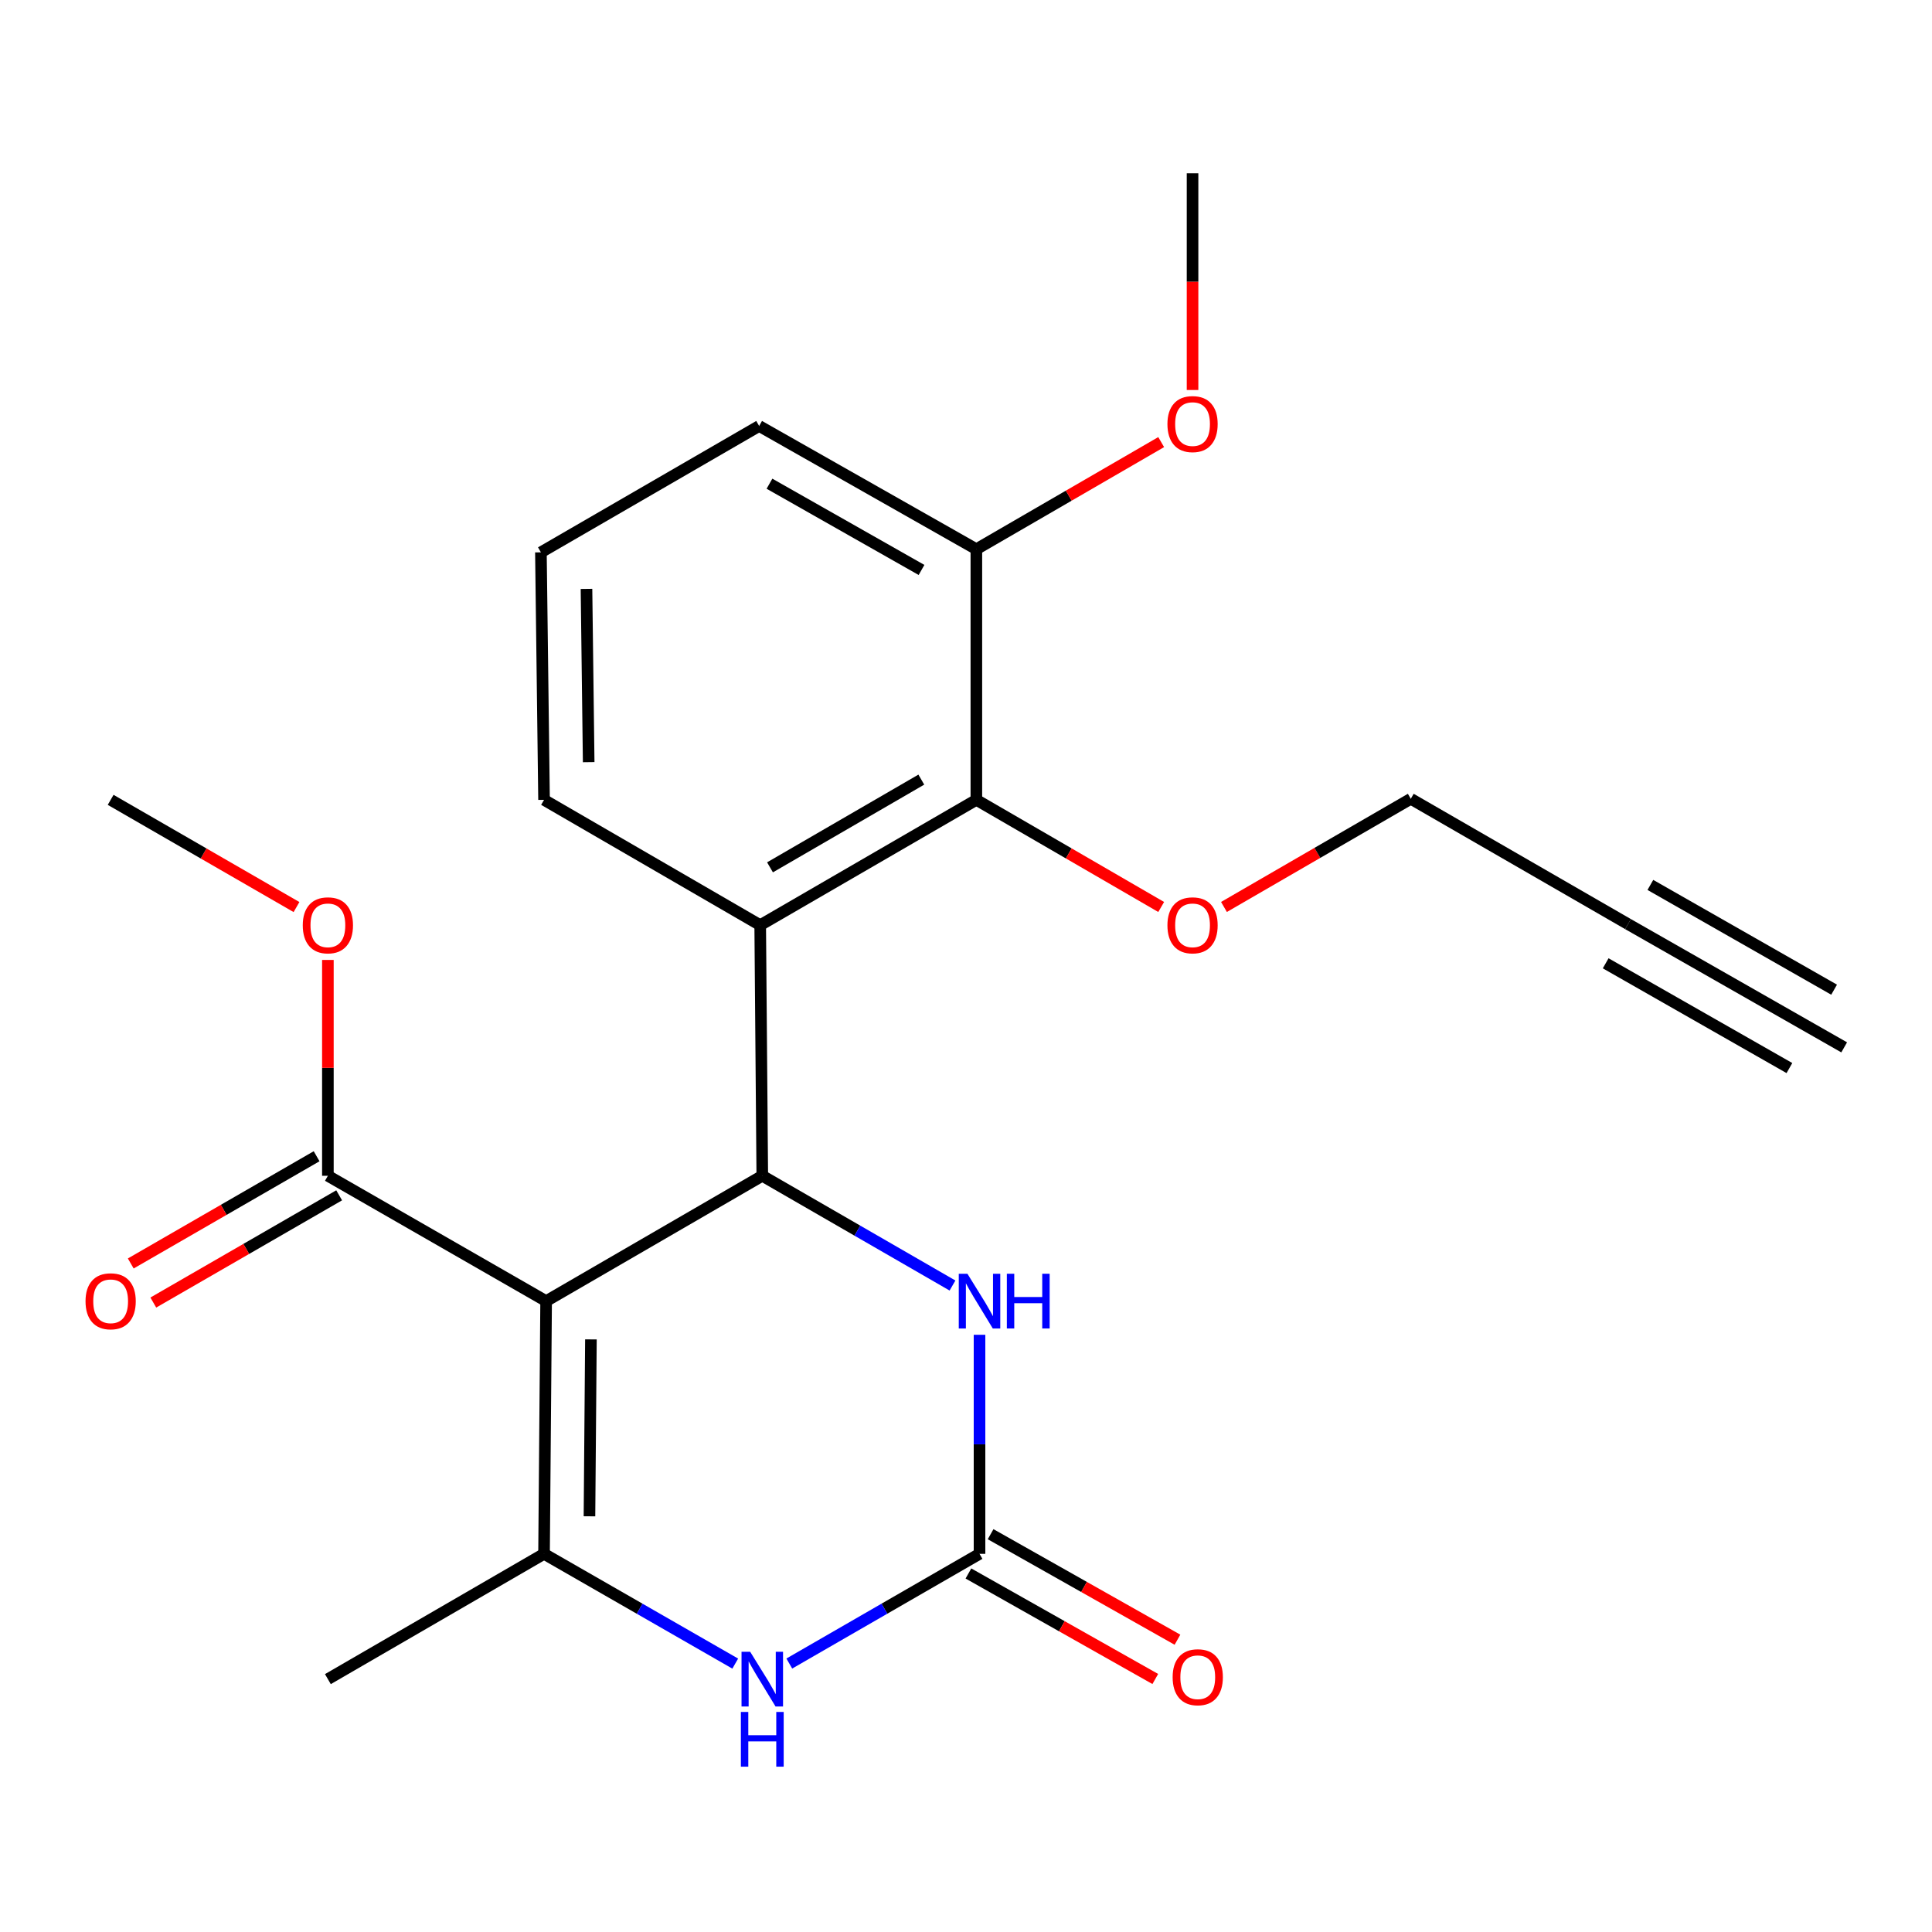 <?xml version='1.0' encoding='iso-8859-1'?>
<svg version='1.1' baseProfile='full'
              xmlns='http://www.w3.org/2000/svg'
                      xmlns:rdkit='http://www.rdkit.org/xml'
                      xmlns:xlink='http://www.w3.org/1999/xlink'
                  xml:space='preserve'
width='1000px' height='1000px' viewBox='0 0 1000 1000'>
<!-- END OF HEADER -->
<rect style='opacity:1.0;fill:#FFFFFF;stroke:none' width='1000' height='1000' x='0' y='0'> </rect>
<path class='bond-0' d='M 282.673,673.456 L 394.556,608.582' style='fill:none;fill-rule:evenodd;stroke:#000000;stroke-width:6px;stroke-linecap:butt;stroke-linejoin:miter;stroke-opacity:1' />
<path class='bond-1' d='M 282.673,673.456 L 281.596,804.265' style='fill:none;fill-rule:evenodd;stroke:#000000;stroke-width:6px;stroke-linecap:butt;stroke-linejoin:miter;stroke-opacity:1' />
<path class='bond-1' d='M 305.86,693.269 L 305.106,784.836' style='fill:none;fill-rule:evenodd;stroke:#000000;stroke-width:6px;stroke-linecap:butt;stroke-linejoin:miter;stroke-opacity:1' />
<path class='bond-6' d='M 282.673,673.456 L 169.712,608.582' style='fill:none;fill-rule:evenodd;stroke:#000000;stroke-width:6px;stroke-linecap:butt;stroke-linejoin:miter;stroke-opacity:1' />
<path class='bond-3' d='M 394.556,608.582 L 393.48,478.862' style='fill:none;fill-rule:evenodd;stroke:#000000;stroke-width:6px;stroke-linecap:butt;stroke-linejoin:miter;stroke-opacity:1' />
<path class='bond-5' d='M 394.556,608.582 L 443.784,636.985' style='fill:none;fill-rule:evenodd;stroke:#000000;stroke-width:6px;stroke-linecap:butt;stroke-linejoin:miter;stroke-opacity:1' />
<path class='bond-5' d='M 443.784,636.985 L 493.012,665.387' style='fill:none;fill-rule:evenodd;stroke:#0000FF;stroke-width:6px;stroke-linecap:butt;stroke-linejoin:miter;stroke-opacity:1' />
<path class='bond-4' d='M 281.596,804.265 L 331.078,832.672' style='fill:none;fill-rule:evenodd;stroke:#000000;stroke-width:6px;stroke-linecap:butt;stroke-linejoin:miter;stroke-opacity:1' />
<path class='bond-4' d='M 331.078,832.672 L 380.56,861.078' style='fill:none;fill-rule:evenodd;stroke:#0000FF;stroke-width:6px;stroke-linecap:butt;stroke-linejoin:miter;stroke-opacity:1' />
<path class='bond-15' d='M 281.596,804.265 L 169.712,869.113' style='fill:none;fill-rule:evenodd;stroke:#000000;stroke-width:6px;stroke-linecap:butt;stroke-linejoin:miter;stroke-opacity:1' />
<path class='bond-2' d='M 506.998,804.265 L 457.77,832.656' style='fill:none;fill-rule:evenodd;stroke:#000000;stroke-width:6px;stroke-linecap:butt;stroke-linejoin:miter;stroke-opacity:1' />
<path class='bond-2' d='M 457.77,832.656 L 408.541,861.047' style='fill:none;fill-rule:evenodd;stroke:#0000FF;stroke-width:6px;stroke-linecap:butt;stroke-linejoin:miter;stroke-opacity:1' />
<path class='bond-10' d='M 501.257,814.432 L 549.616,841.737' style='fill:none;fill-rule:evenodd;stroke:#000000;stroke-width:6px;stroke-linecap:butt;stroke-linejoin:miter;stroke-opacity:1' />
<path class='bond-10' d='M 549.616,841.737 L 597.975,869.043' style='fill:none;fill-rule:evenodd;stroke:#FF0000;stroke-width:6px;stroke-linecap:butt;stroke-linejoin:miter;stroke-opacity:1' />
<path class='bond-10' d='M 512.738,794.099 L 561.097,821.405' style='fill:none;fill-rule:evenodd;stroke:#000000;stroke-width:6px;stroke-linecap:butt;stroke-linejoin:miter;stroke-opacity:1' />
<path class='bond-10' d='M 561.097,821.405 L 609.455,848.711' style='fill:none;fill-rule:evenodd;stroke:#FF0000;stroke-width:6px;stroke-linecap:butt;stroke-linejoin:miter;stroke-opacity:1' />
<path class='bond-23' d='M 506.998,804.265 L 506.998,747.576' style='fill:none;fill-rule:evenodd;stroke:#000000;stroke-width:6px;stroke-linecap:butt;stroke-linejoin:miter;stroke-opacity:1' />
<path class='bond-23' d='M 506.998,747.576 L 506.998,690.886' style='fill:none;fill-rule:evenodd;stroke:#0000FF;stroke-width:6px;stroke-linecap:butt;stroke-linejoin:miter;stroke-opacity:1' />
<path class='bond-7' d='M 393.48,478.862 L 505.363,414.002' style='fill:none;fill-rule:evenodd;stroke:#000000;stroke-width:6px;stroke-linecap:butt;stroke-linejoin:miter;stroke-opacity:1' />
<path class='bond-7' d='M 398.552,448.933 L 476.87,403.53' style='fill:none;fill-rule:evenodd;stroke:#000000;stroke-width:6px;stroke-linecap:butt;stroke-linejoin:miter;stroke-opacity:1' />
<path class='bond-16' d='M 393.48,478.862 L 281.596,414.002' style='fill:none;fill-rule:evenodd;stroke:#000000;stroke-width:6px;stroke-linecap:butt;stroke-linejoin:miter;stroke-opacity:1' />
<path class='bond-12' d='M 163.878,598.47 L 115.78,626.22' style='fill:none;fill-rule:evenodd;stroke:#000000;stroke-width:6px;stroke-linecap:butt;stroke-linejoin:miter;stroke-opacity:1' />
<path class='bond-12' d='M 115.78,626.22 L 67.682,653.97' style='fill:none;fill-rule:evenodd;stroke:#FF0000;stroke-width:6px;stroke-linecap:butt;stroke-linejoin:miter;stroke-opacity:1' />
<path class='bond-12' d='M 175.547,618.695 L 127.449,646.445' style='fill:none;fill-rule:evenodd;stroke:#000000;stroke-width:6px;stroke-linecap:butt;stroke-linejoin:miter;stroke-opacity:1' />
<path class='bond-12' d='M 127.449,646.445 L 79.35,674.195' style='fill:none;fill-rule:evenodd;stroke:#FF0000;stroke-width:6px;stroke-linecap:butt;stroke-linejoin:miter;stroke-opacity:1' />
<path class='bond-14' d='M 169.712,608.582 L 169.712,552.724' style='fill:none;fill-rule:evenodd;stroke:#000000;stroke-width:6px;stroke-linecap:butt;stroke-linejoin:miter;stroke-opacity:1' />
<path class='bond-14' d='M 169.712,552.724 L 169.712,496.865' style='fill:none;fill-rule:evenodd;stroke:#FF0000;stroke-width:6px;stroke-linecap:butt;stroke-linejoin:miter;stroke-opacity:1' />
<path class='bond-11' d='M 505.363,414.002 L 505.363,284.269' style='fill:none;fill-rule:evenodd;stroke:#000000;stroke-width:6px;stroke-linecap:butt;stroke-linejoin:miter;stroke-opacity:1' />
<path class='bond-13' d='M 505.363,414.002 L 553.195,441.727' style='fill:none;fill-rule:evenodd;stroke:#000000;stroke-width:6px;stroke-linecap:butt;stroke-linejoin:miter;stroke-opacity:1' />
<path class='bond-13' d='M 553.195,441.727 L 601.027,469.453' style='fill:none;fill-rule:evenodd;stroke:#FF0000;stroke-width:6px;stroke-linecap:butt;stroke-linejoin:miter;stroke-opacity:1' />
<path class='bond-8' d='M 842.662,478.317 L 730.22,413.457' style='fill:none;fill-rule:evenodd;stroke:#000000;stroke-width:6px;stroke-linecap:butt;stroke-linejoin:miter;stroke-opacity:1' />
<path class='bond-9' d='M 842.662,478.317 L 954.545,542.114' style='fill:none;fill-rule:evenodd;stroke:#000000;stroke-width:6px;stroke-linecap:butt;stroke-linejoin:miter;stroke-opacity:1' />
<path class='bond-9' d='M 831.096,498.601 L 926.197,552.828' style='fill:none;fill-rule:evenodd;stroke:#000000;stroke-width:6px;stroke-linecap:butt;stroke-linejoin:miter;stroke-opacity:1' />
<path class='bond-9' d='M 854.228,458.034 L 949.329,512.26' style='fill:none;fill-rule:evenodd;stroke:#000000;stroke-width:6px;stroke-linecap:butt;stroke-linejoin:miter;stroke-opacity:1' />
<path class='bond-17' d='M 505.363,284.269 L 553.195,256.549' style='fill:none;fill-rule:evenodd;stroke:#000000;stroke-width:6px;stroke-linecap:butt;stroke-linejoin:miter;stroke-opacity:1' />
<path class='bond-17' d='M 553.195,256.549 L 601.027,228.829' style='fill:none;fill-rule:evenodd;stroke:#FF0000;stroke-width:6px;stroke-linecap:butt;stroke-linejoin:miter;stroke-opacity:1' />
<path class='bond-24' d='M 505.363,284.269 L 392.935,220.486' style='fill:none;fill-rule:evenodd;stroke:#000000;stroke-width:6px;stroke-linecap:butt;stroke-linejoin:miter;stroke-opacity:1' />
<path class='bond-24' d='M 476.977,295.01 L 398.277,250.362' style='fill:none;fill-rule:evenodd;stroke:#000000;stroke-width:6px;stroke-linecap:butt;stroke-linejoin:miter;stroke-opacity:1' />
<path class='bond-18' d='M 633.523,469.446 L 681.872,441.452' style='fill:none;fill-rule:evenodd;stroke:#FF0000;stroke-width:6px;stroke-linecap:butt;stroke-linejoin:miter;stroke-opacity:1' />
<path class='bond-18' d='M 681.872,441.452 L 730.22,413.457' style='fill:none;fill-rule:evenodd;stroke:#000000;stroke-width:6px;stroke-linecap:butt;stroke-linejoin:miter;stroke-opacity:1' />
<path class='bond-21' d='M 153.467,469.491 L 105.369,441.747' style='fill:none;fill-rule:evenodd;stroke:#FF0000;stroke-width:6px;stroke-linecap:butt;stroke-linejoin:miter;stroke-opacity:1' />
<path class='bond-21' d='M 105.369,441.747 L 57.271,414.002' style='fill:none;fill-rule:evenodd;stroke:#000000;stroke-width:6px;stroke-linecap:butt;stroke-linejoin:miter;stroke-opacity:1' />
<path class='bond-19' d='M 281.596,414.002 L 279.974,285.89' style='fill:none;fill-rule:evenodd;stroke:#000000;stroke-width:6px;stroke-linecap:butt;stroke-linejoin:miter;stroke-opacity:1' />
<path class='bond-19' d='M 304.7,394.49 L 303.565,304.812' style='fill:none;fill-rule:evenodd;stroke:#000000;stroke-width:6px;stroke-linecap:butt;stroke-linejoin:miter;stroke-opacity:1' />
<path class='bond-22' d='M 617.26,201.859 L 617.26,145.78' style='fill:none;fill-rule:evenodd;stroke:#FF0000;stroke-width:6px;stroke-linecap:butt;stroke-linejoin:miter;stroke-opacity:1' />
<path class='bond-22' d='M 617.26,145.78 L 617.26,89.702' style='fill:none;fill-rule:evenodd;stroke:#000000;stroke-width:6px;stroke-linecap:butt;stroke-linejoin:miter;stroke-opacity:1' />
<path class='bond-20' d='M 279.974,285.89 L 392.935,220.486' style='fill:none;fill-rule:evenodd;stroke:#000000;stroke-width:6px;stroke-linecap:butt;stroke-linejoin:miter;stroke-opacity:1' />
<path  class='atom-5' d='M 388.296 854.953
L 397.576 869.953
Q 398.496 871.433, 399.976 874.113
Q 401.456 876.793, 401.536 876.953
L 401.536 854.953
L 405.296 854.953
L 405.296 883.273
L 401.416 883.273
L 391.456 866.873
Q 390.296 864.953, 389.056 862.753
Q 387.856 860.553, 387.496 859.873
L 387.496 883.273
L 383.816 883.273
L 383.816 854.953
L 388.296 854.953
' fill='#0000FF'/>
<path  class='atom-5' d='M 383.476 886.105
L 387.316 886.105
L 387.316 898.145
L 401.796 898.145
L 401.796 886.105
L 405.636 886.105
L 405.636 914.425
L 401.796 914.425
L 401.796 901.345
L 387.316 901.345
L 387.316 914.425
L 383.476 914.425
L 383.476 886.105
' fill='#0000FF'/>
<path  class='atom-6' d='M 500.738 659.296
L 510.018 674.296
Q 510.938 675.776, 512.418 678.456
Q 513.898 681.136, 513.978 681.296
L 513.978 659.296
L 517.738 659.296
L 517.738 687.616
L 513.858 687.616
L 503.898 671.216
Q 502.738 669.296, 501.498 667.096
Q 500.298 664.896, 499.938 664.216
L 499.938 687.616
L 496.258 687.616
L 496.258 659.296
L 500.738 659.296
' fill='#0000FF'/>
<path  class='atom-6' d='M 521.138 659.296
L 524.978 659.296
L 524.978 671.336
L 539.458 671.336
L 539.458 659.296
L 543.298 659.296
L 543.298 687.616
L 539.458 687.616
L 539.458 674.536
L 524.978 674.536
L 524.978 687.616
L 521.138 687.616
L 521.138 659.296
' fill='#0000FF'/>
<path  class='atom-11' d='M 606.958 868.129
Q 606.958 861.329, 610.318 857.529
Q 613.678 853.729, 619.958 853.729
Q 626.238 853.729, 629.598 857.529
Q 632.958 861.329, 632.958 868.129
Q 632.958 875.009, 629.558 878.929
Q 626.158 882.809, 619.958 882.809
Q 613.718 882.809, 610.318 878.929
Q 606.958 875.049, 606.958 868.129
M 619.958 879.609
Q 624.278 879.609, 626.598 876.729
Q 628.958 873.809, 628.958 868.129
Q 628.958 862.569, 626.598 859.769
Q 624.278 856.929, 619.958 856.929
Q 615.638 856.929, 613.278 859.729
Q 610.958 862.529, 610.958 868.129
Q 610.958 873.849, 613.278 876.729
Q 615.638 879.609, 619.958 879.609
' fill='#FF0000'/>
<path  class='atom-13' d='M 44.271 673.536
Q 44.271 666.736, 47.631 662.936
Q 50.991 659.136, 57.271 659.136
Q 63.551 659.136, 66.911 662.936
Q 70.271 666.736, 70.271 673.536
Q 70.271 680.416, 66.871 684.336
Q 63.471 688.216, 57.271 688.216
Q 51.031 688.216, 47.631 684.336
Q 44.271 680.456, 44.271 673.536
M 57.271 685.016
Q 61.591 685.016, 63.911 682.136
Q 66.271 679.216, 66.271 673.536
Q 66.271 667.976, 63.911 665.176
Q 61.591 662.336, 57.271 662.336
Q 52.951 662.336, 50.591 665.136
Q 48.271 667.936, 48.271 673.536
Q 48.271 679.256, 50.591 682.136
Q 52.951 685.016, 57.271 685.016
' fill='#FF0000'/>
<path  class='atom-14' d='M 604.26 478.942
Q 604.26 472.142, 607.62 468.342
Q 610.98 464.542, 617.26 464.542
Q 623.54 464.542, 626.9 468.342
Q 630.26 472.142, 630.26 478.942
Q 630.26 485.822, 626.86 489.742
Q 623.46 493.622, 617.26 493.622
Q 611.02 493.622, 607.62 489.742
Q 604.26 485.862, 604.26 478.942
M 617.26 490.422
Q 621.58 490.422, 623.9 487.542
Q 626.26 484.622, 626.26 478.942
Q 626.26 473.382, 623.9 470.582
Q 621.58 467.742, 617.26 467.742
Q 612.94 467.742, 610.58 470.542
Q 608.26 473.342, 608.26 478.942
Q 608.26 484.662, 610.58 487.542
Q 612.94 490.422, 617.26 490.422
' fill='#FF0000'/>
<path  class='atom-15' d='M 156.712 478.942
Q 156.712 472.142, 160.072 468.342
Q 163.432 464.542, 169.712 464.542
Q 175.992 464.542, 179.352 468.342
Q 182.712 472.142, 182.712 478.942
Q 182.712 485.822, 179.312 489.742
Q 175.912 493.622, 169.712 493.622
Q 163.472 493.622, 160.072 489.742
Q 156.712 485.862, 156.712 478.942
M 169.712 490.422
Q 174.032 490.422, 176.352 487.542
Q 178.712 484.622, 178.712 478.942
Q 178.712 473.382, 176.352 470.582
Q 174.032 467.742, 169.712 467.742
Q 165.392 467.742, 163.032 470.542
Q 160.712 473.342, 160.712 478.942
Q 160.712 484.662, 163.032 487.542
Q 165.392 490.422, 169.712 490.422
' fill='#FF0000'/>
<path  class='atom-18' d='M 604.26 219.502
Q 604.26 212.702, 607.62 208.902
Q 610.98 205.102, 617.26 205.102
Q 623.54 205.102, 626.9 208.902
Q 630.26 212.702, 630.26 219.502
Q 630.26 226.382, 626.86 230.302
Q 623.46 234.182, 617.26 234.182
Q 611.02 234.182, 607.62 230.302
Q 604.26 226.422, 604.26 219.502
M 617.26 230.982
Q 621.58 230.982, 623.9 228.102
Q 626.26 225.182, 626.26 219.502
Q 626.26 213.942, 623.9 211.142
Q 621.58 208.302, 617.26 208.302
Q 612.94 208.302, 610.58 211.102
Q 608.26 213.902, 608.26 219.502
Q 608.26 225.222, 610.58 228.102
Q 612.94 230.982, 617.26 230.982
' fill='#FF0000'/>
</svg>
